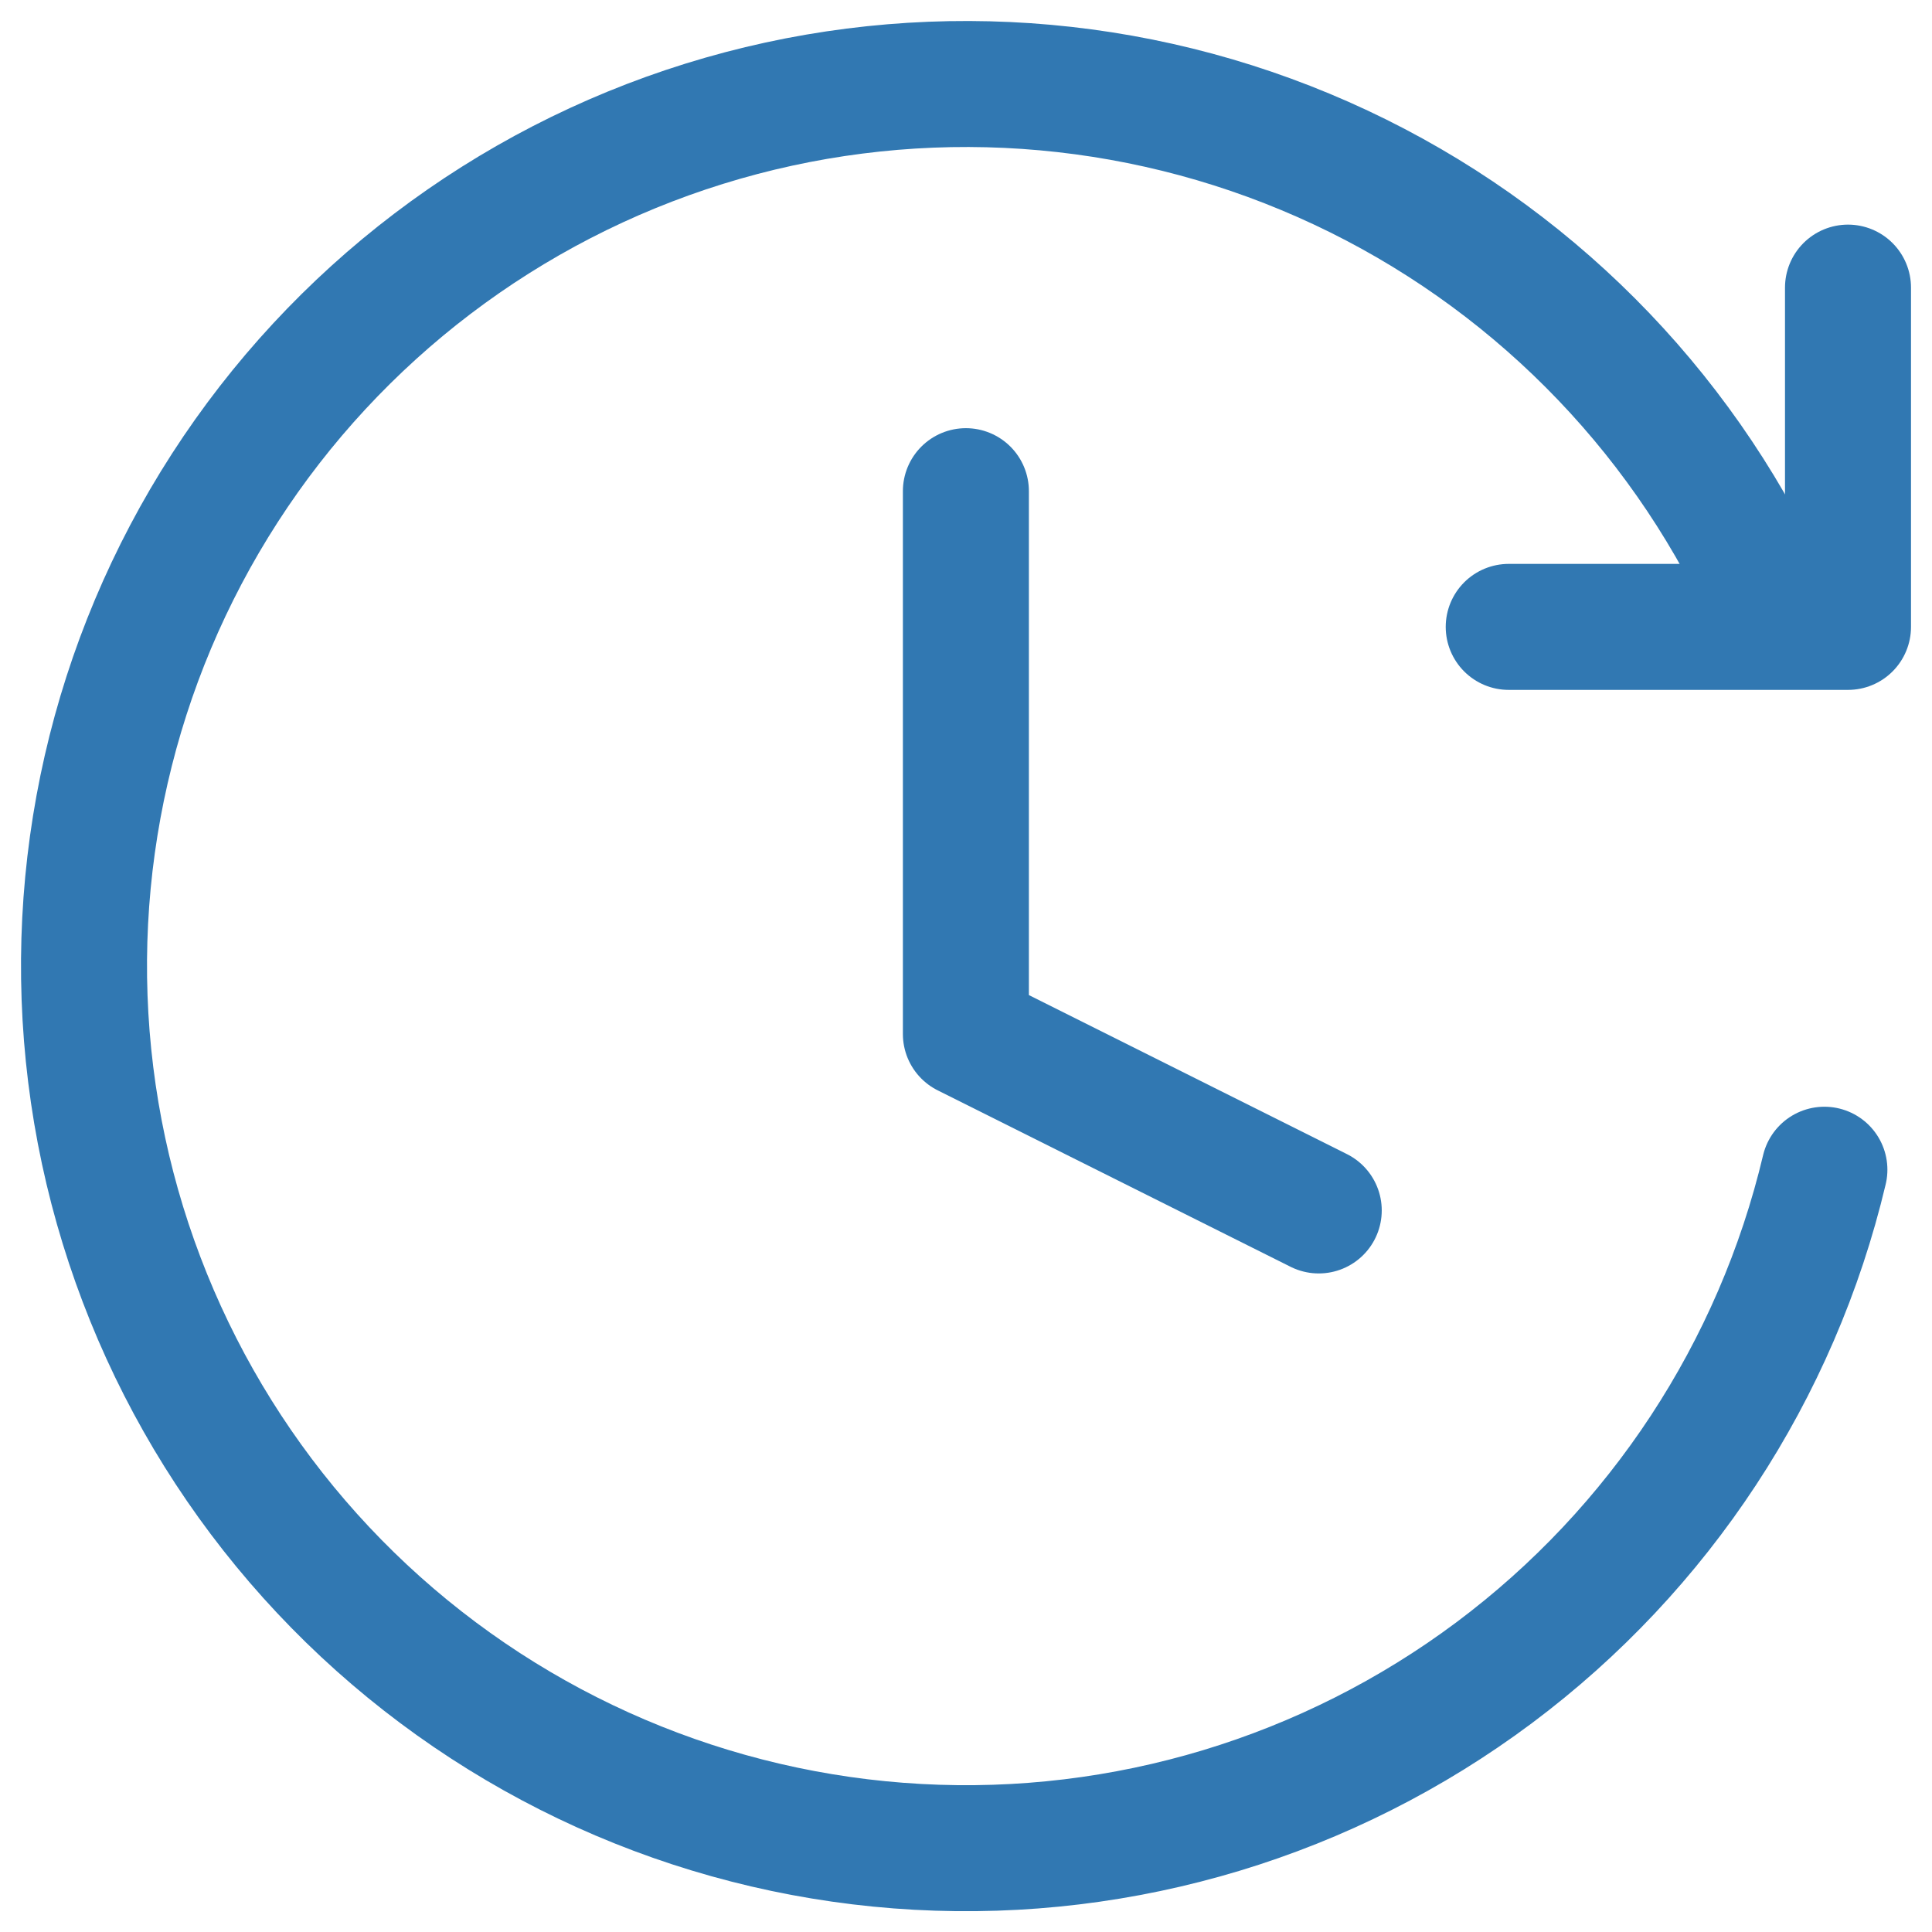 <svg width="69" height="69" viewBox="0 0 69 69" fill="none" xmlns="http://www.w3.org/2000/svg">
<path d="M34.496 17.542V36.929L47.098 43.23" stroke="#3178B2" stroke-width="4.5" stroke-linecap="round" stroke-linejoin="round"/>
<path d="M65.157 41.776C63.452 48.963 59.275 55.323 53.357 59.744C47.438 64.164 40.155 66.365 32.779 65.96C25.403 65.556 18.404 62.572 13.004 57.531C7.605 52.49 4.149 45.711 3.24 38.38C2.33 31.05 4.026 23.632 8.031 17.425C12.036 11.218 18.094 6.615 25.148 4.421C32.202 2.228 39.802 2.582 46.621 5.424C53.44 8.265 59.043 13.412 62.452 19.965" stroke="#3178B2" stroke-width="4.5" stroke-linecap="round"/>
<path d="M66 10.272V22.389H53.883" stroke="#3178B2" stroke-width="4.5" stroke-linecap="round" stroke-linejoin="round"/>
</svg>
